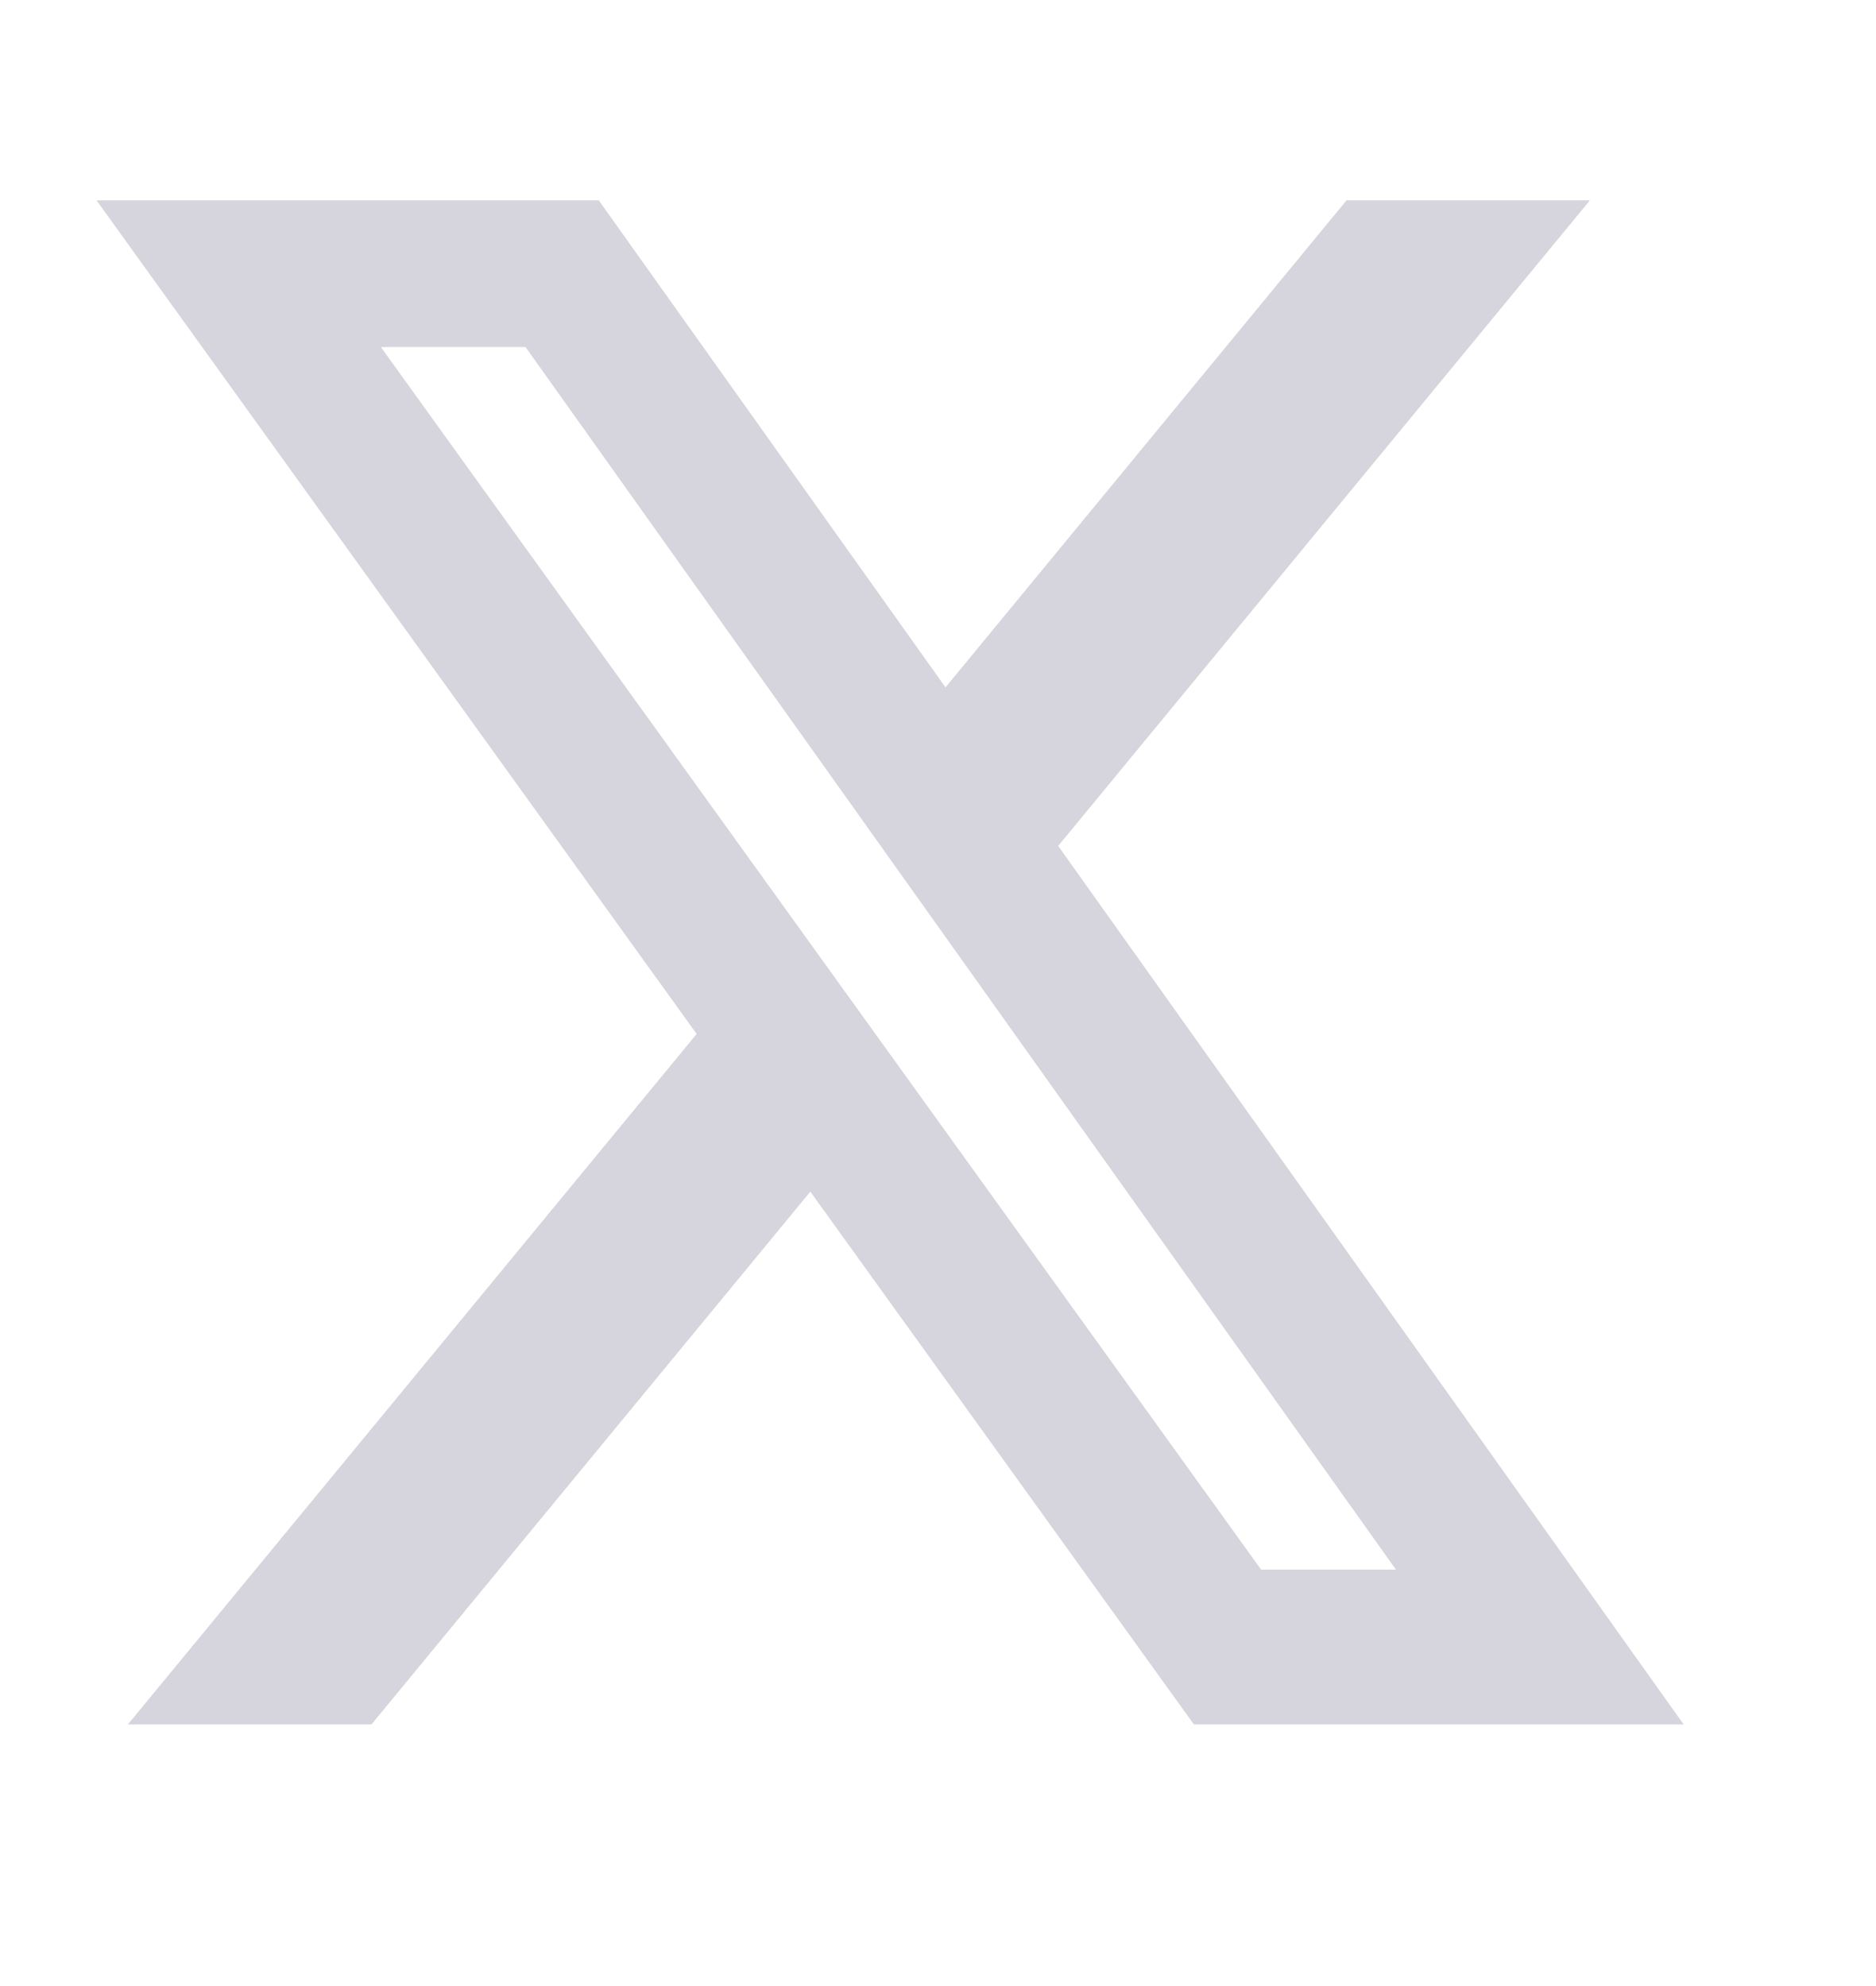 <svg width="17" height="18" viewBox="0 0 17 18" fill="none" xmlns="http://www.w3.org/2000/svg">
<g clip-path="url(#clip0_230_1202)">
<path d="M12.202 1.816H14.407L9.589 7.667L15.257 15.629H10.819L7.343 10.8L3.366 15.629H1.159L6.313 9.371L0.875 1.816H5.426L8.568 6.23L12.202 1.816ZM11.428 14.226H12.65L4.762 3.145H3.451L11.428 14.226Z" fill="#D6D4DC"/>
</g>
<defs>
<clipPath id="clip0_230_1202">
<rect width="16" height="17" fill="white" transform="translate(0.039 0.222)"/>
</clipPath>
</defs>
</svg>
